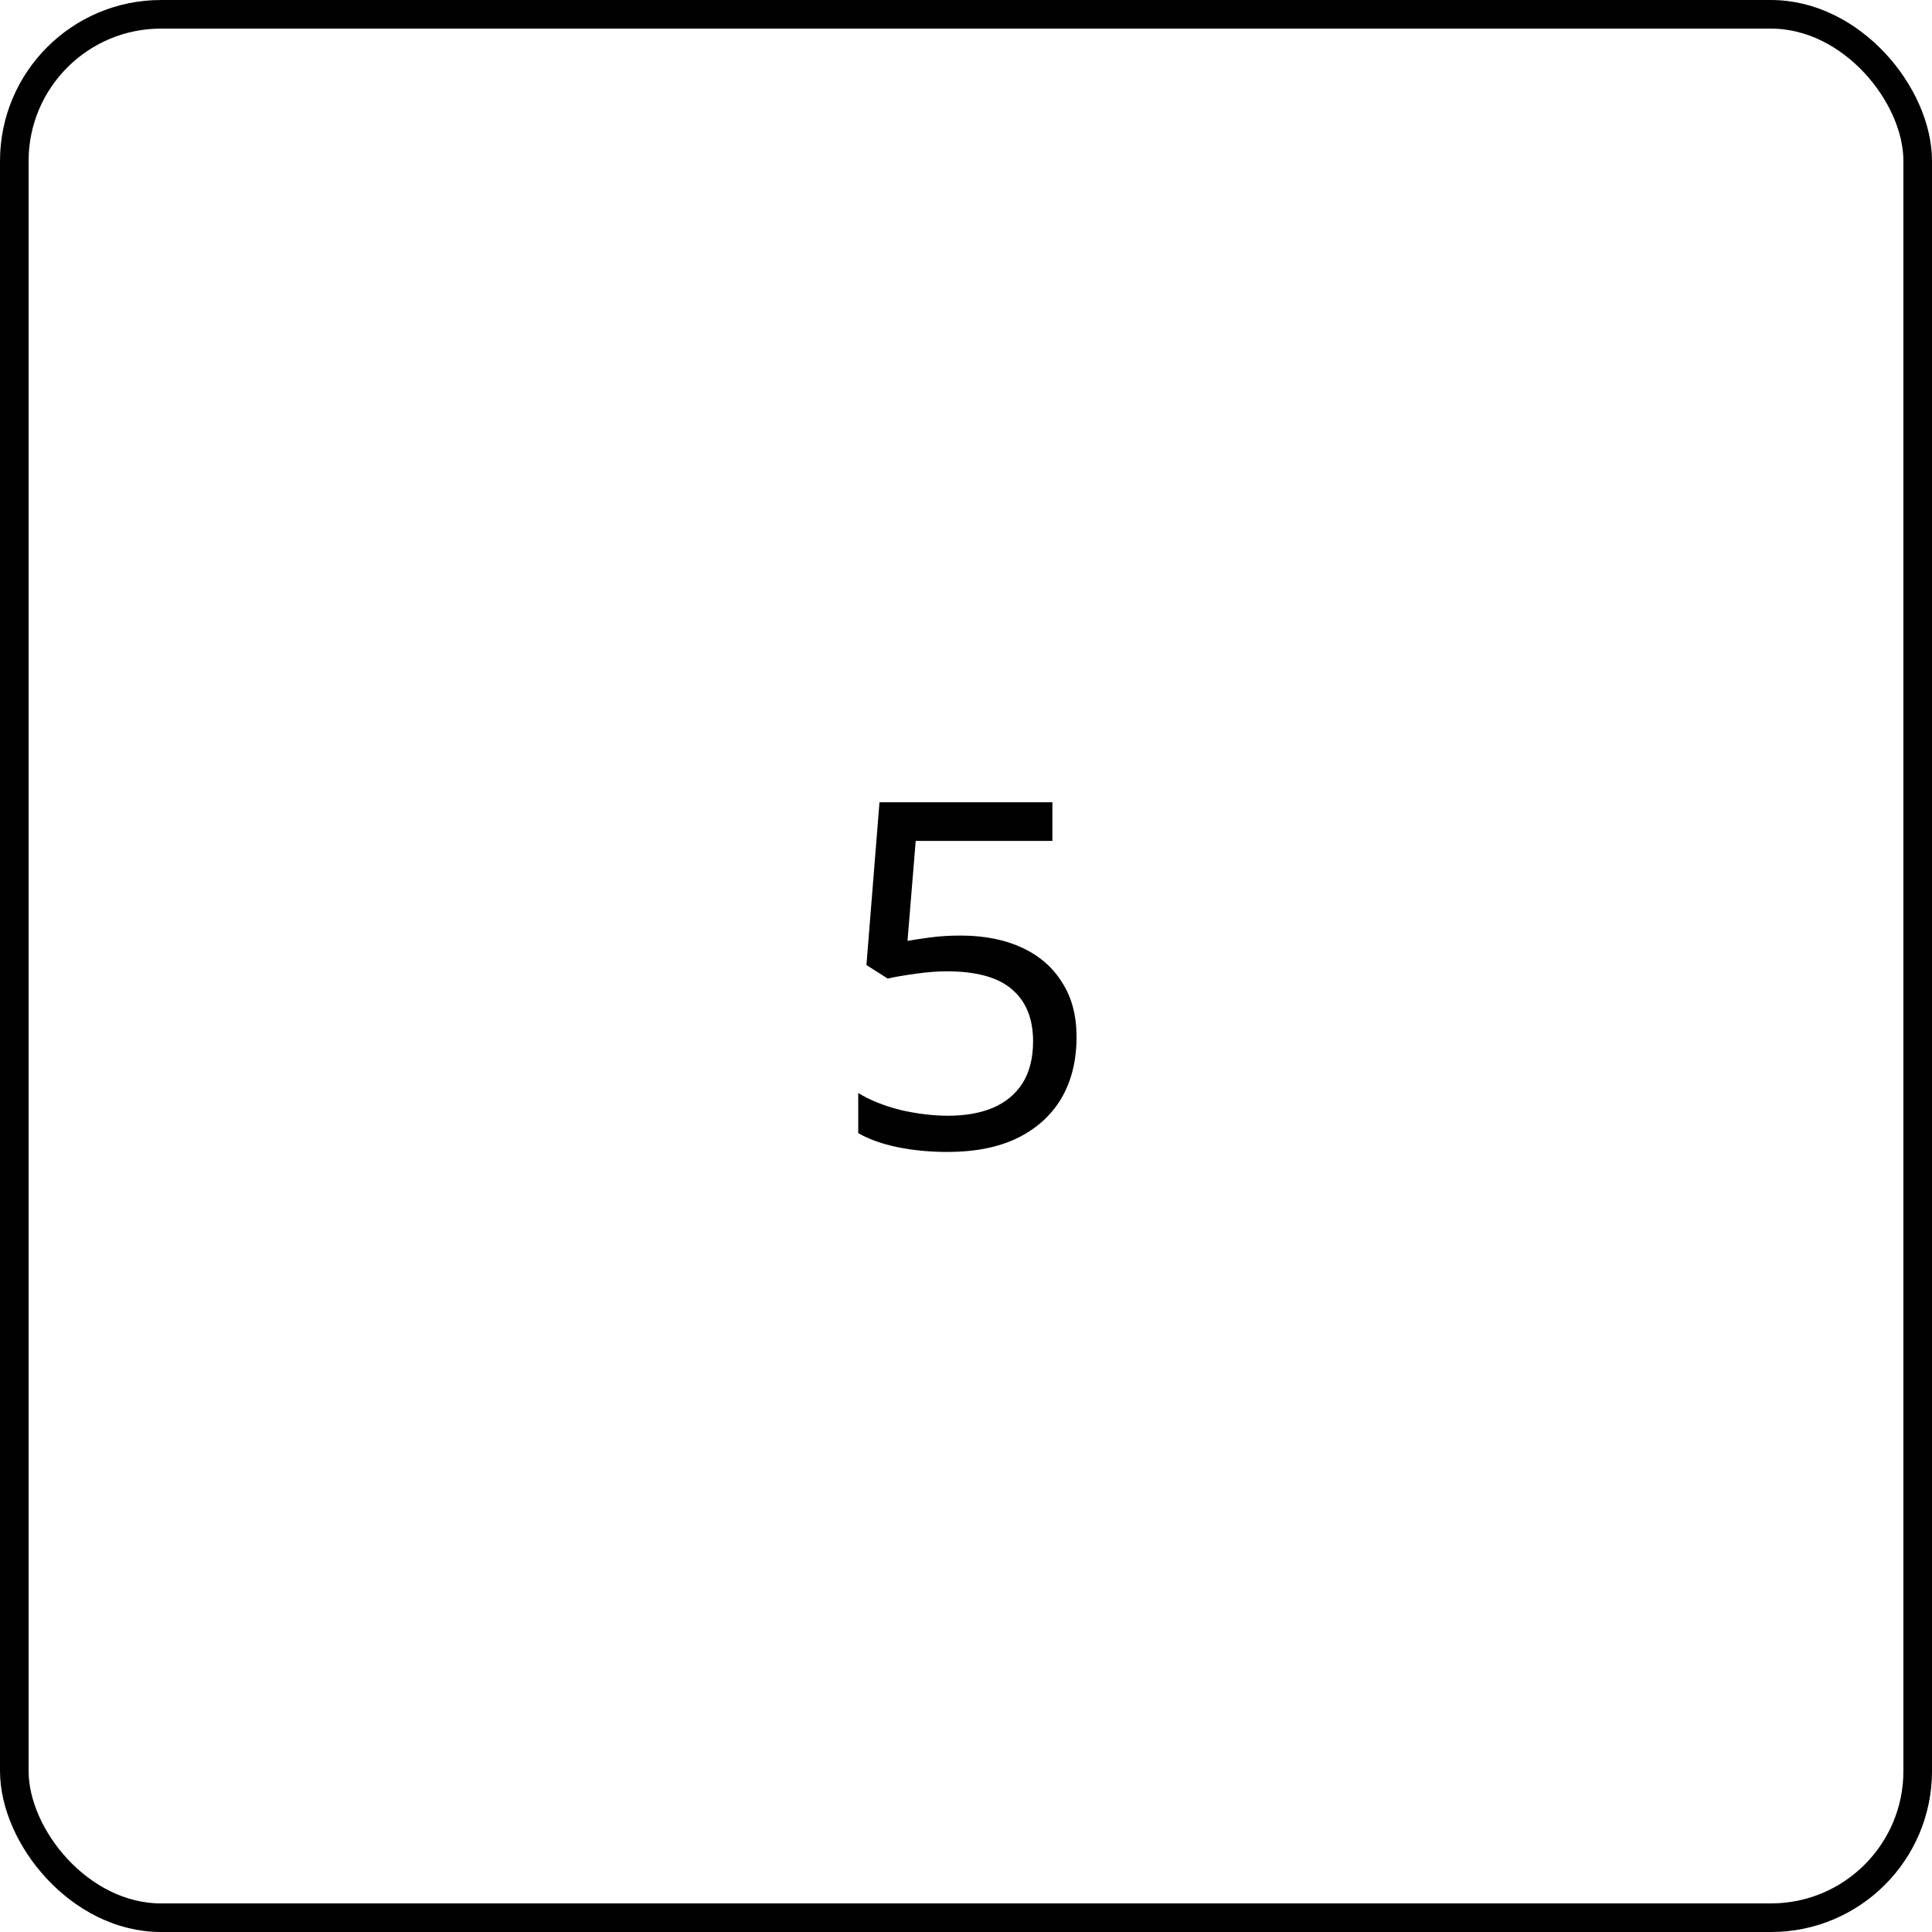 <svg width="96" height="96" viewBox="0 0 96 96" fill="none" xmlns="http://www.w3.org/2000/svg">
<rect x="0.711" y="0.711" width="94.579" height="94.579" rx="7.289" stroke="black" stroke-width="1.421"/>
<path d="M47.733 46.488C48.901 46.488 49.917 46.688 50.781 47.088C51.645 47.488 52.309 48.064 52.773 48.816C53.253 49.552 53.493 50.456 53.493 51.528C53.493 52.712 53.237 53.736 52.725 54.6C52.213 55.448 51.477 56.104 50.517 56.568C49.573 57.016 48.429 57.24 47.085 57.24C46.205 57.24 45.373 57.16 44.589 57C43.821 56.84 43.173 56.608 42.645 56.304V54.312C43.221 54.664 43.917 54.944 44.733 55.152C45.565 55.344 46.357 55.44 47.109 55.44C47.957 55.44 48.693 55.312 49.317 55.056C49.957 54.784 50.453 54.376 50.805 53.832C51.157 53.272 51.333 52.576 51.333 51.744C51.333 50.624 50.989 49.768 50.301 49.176C49.613 48.568 48.525 48.264 47.037 48.264C46.589 48.264 46.077 48.304 45.501 48.384C44.925 48.464 44.461 48.544 44.109 48.624L43.053 47.952L43.701 39.864H52.293V41.784H45.501L45.093 46.752C45.365 46.704 45.733 46.648 46.197 46.584C46.661 46.52 47.173 46.488 47.733 46.488Z" fill="black"/>
</svg>
